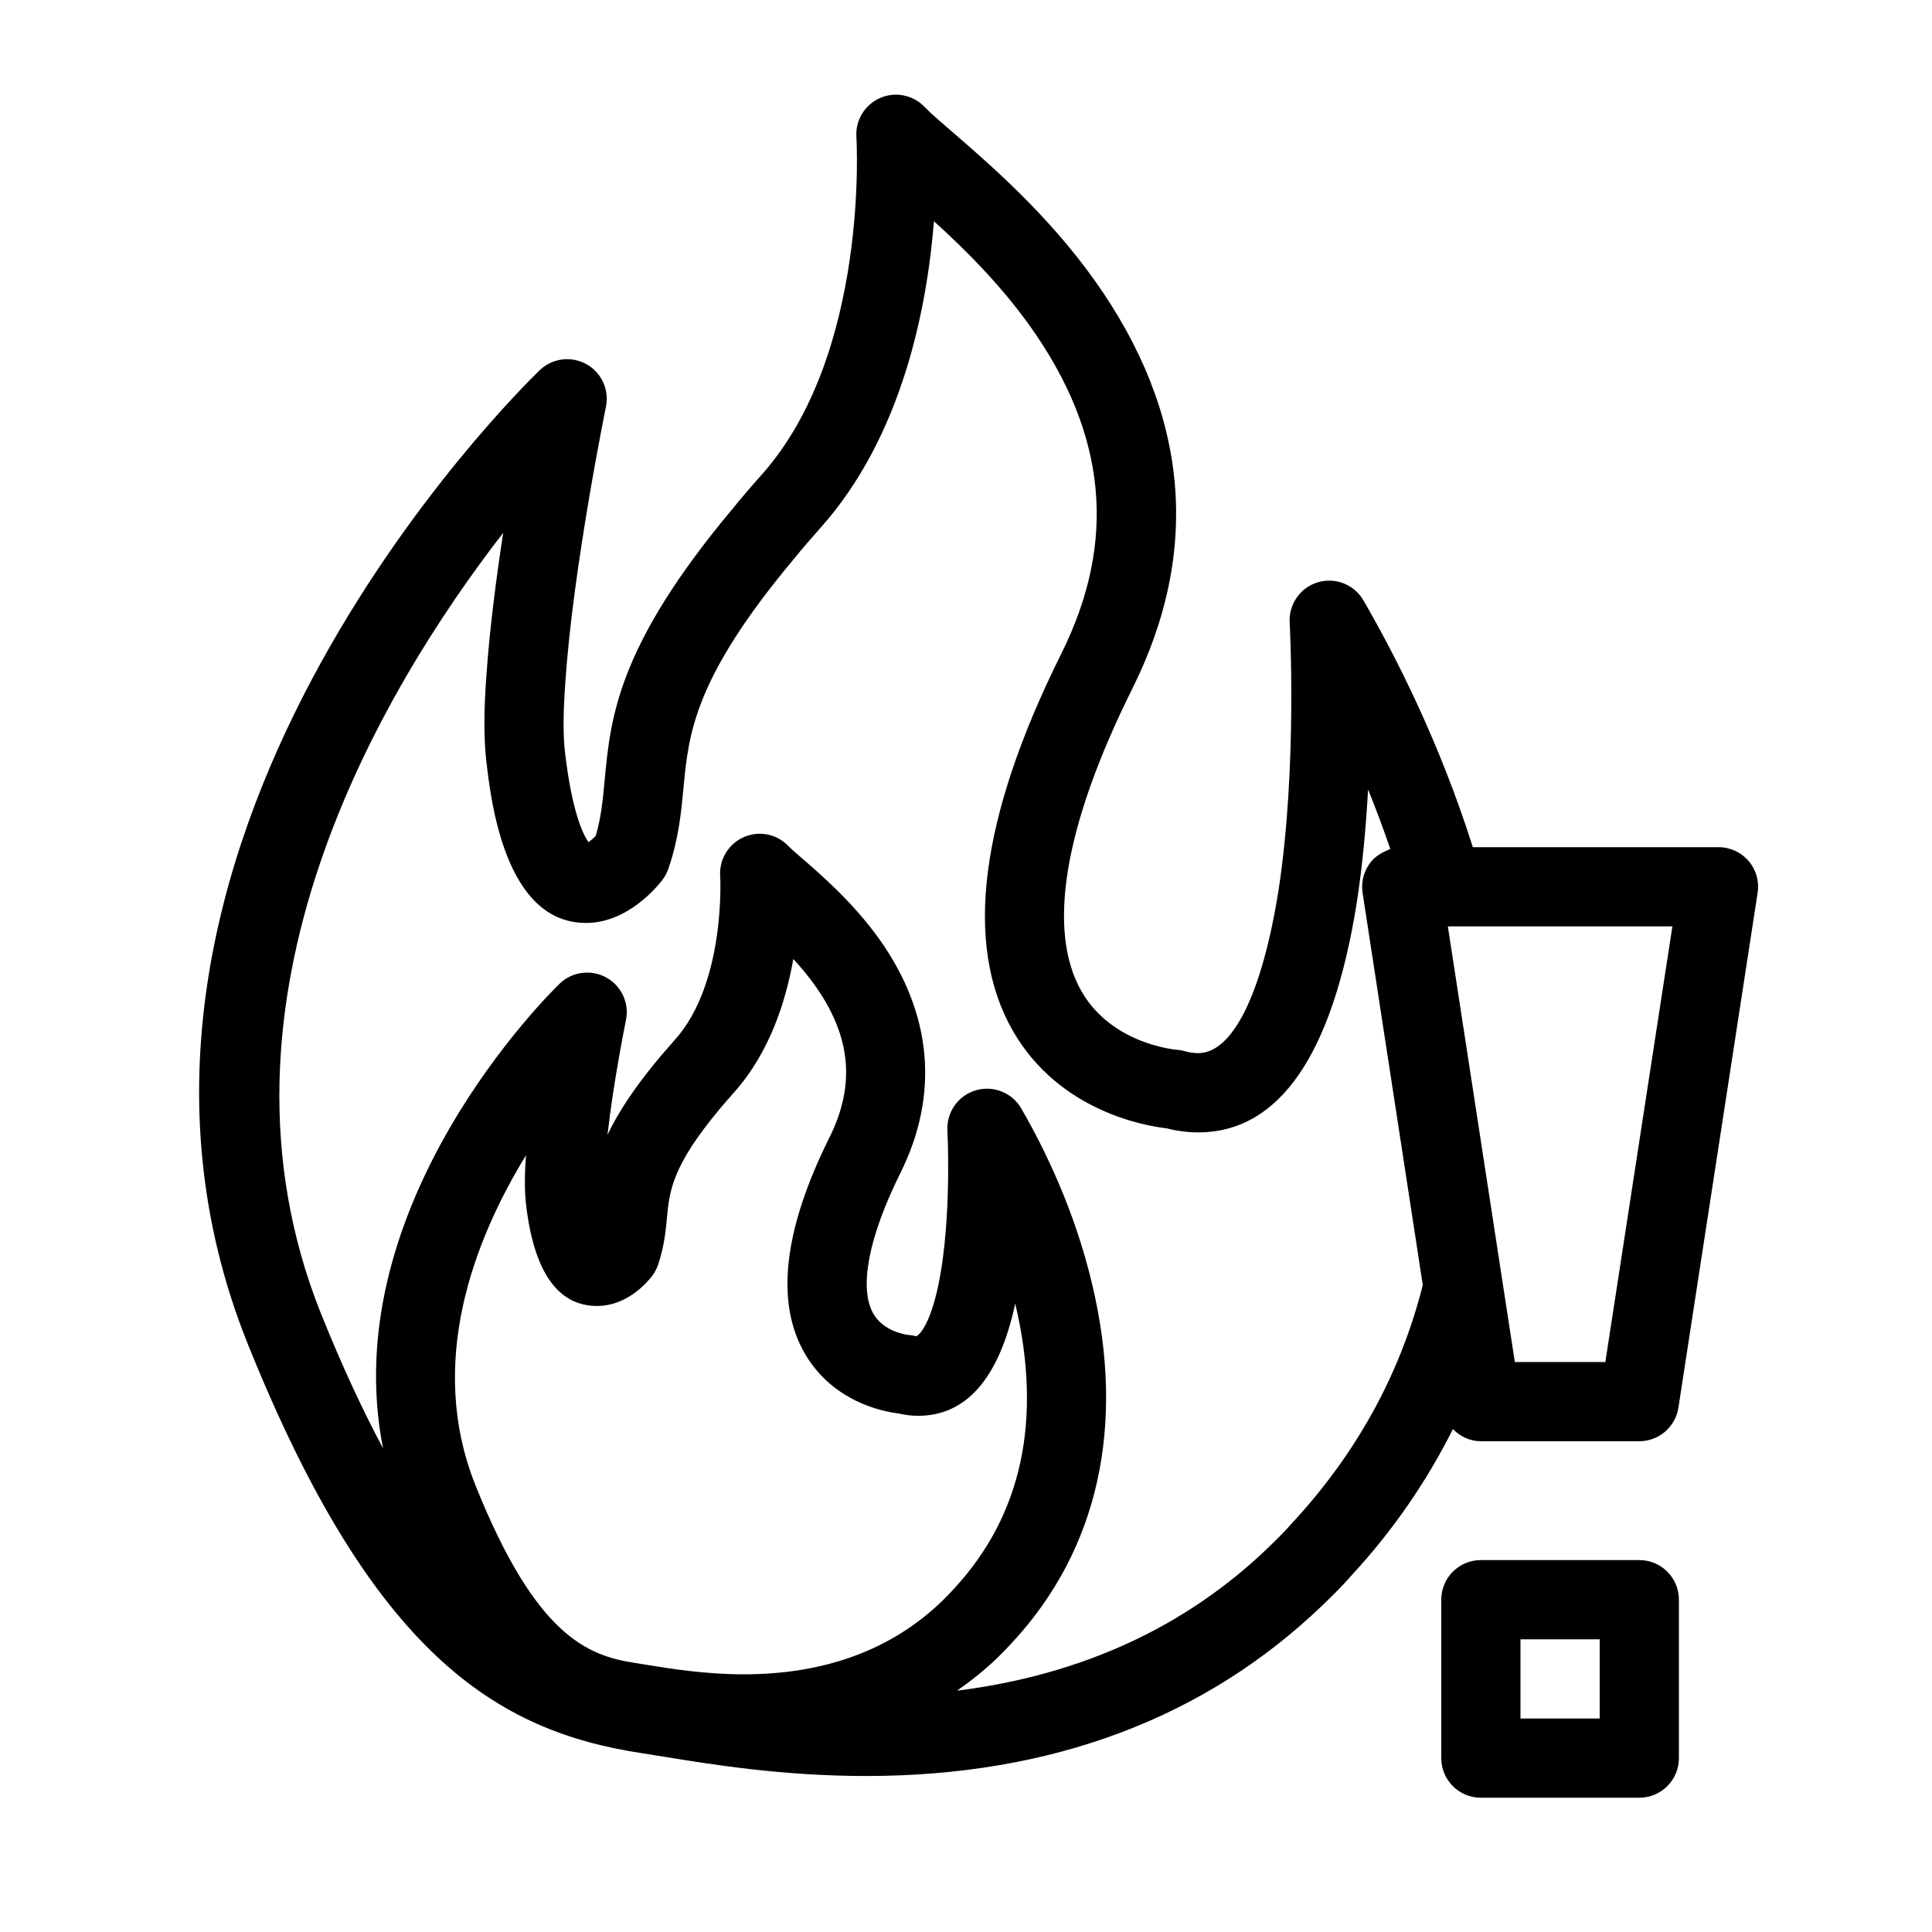 <?xml version="1.0" encoding="UTF-8"?>
<!-- Uploaded to: ICON Repo, www.iconrepo.com, Generator: ICON Repo Mixer Tools -->
<svg fill="#000000" width="800px" height="800px" version="1.1" viewBox="144 144 512 512" xmlns="http://www.w3.org/2000/svg">
 <g>
  <path d="m599.42 368.51h-65.105c-8.723-27.551-20.371-50.539-28.988-65.402-2.434-4.207-7.461-6.184-12.09-4.797-4.648 1.395-7.734 5.805-7.461 10.652 0.02 0.379 2.078 38.016-2.93 70.828-4.356 27.52-12.133 43.305-21.34 43.305-1.113 0-2.352-0.188-3.672-0.555-0.703-0.199-1.438-0.316-2.164-0.367-0.18-0.012-16.961-1.449-25.012-15.375-9.301-16.121-4.703-43.789 13.258-79.969 18.527-36.934 15.156-73.516-9.973-108.74-12.48-17.434-27.5-30.406-37.43-39.016-3.242-2.801-5.867-5.027-7.473-6.727-3.055-3.191-7.777-4.156-11.82-2.371-4.051 1.773-6.551 5.898-6.266 10.297 0.043 0.578 3.441 57.613-25.168 89.605-2.75 3.074-5.383 6.152-7.566 8.859-30.637 36.566-32.41 55.398-33.977 72.004-0.492 5.246-0.922 9.844-2.371 14.789-0.629 0.621-1.355 1.258-1.91 1.668-1.332-1.867-4.375-7.758-6.254-24.027-0.516-4.481-0.461-10.98 0.156-18.895 2.016-29.883 10.645-72.066 10.715-72.484 0.922-4.512-1.188-9.09-5.215-11.305-4.031-2.215-9.027-1.562-12.355 1.637-5.312 5.141-129.8 127.23-77.391 257.93 32.957 82.016 65.664 102.73 104.62 108.58l5.699 0.914c12.512 2.035 31.402 5.113 53.582 5.113 49.109 0 89.879-15.305 121.18-45.457 2.633-2.531 5.281-5.176 7.348-7.578 11.043-11.922 20.004-24.949 26.984-38.898 1.934 1.945 4.504 3.215 7.41 3.215h41.984c5.176 0 9.582-3.777 10.371-8.902l20.992-136.45c0.473-3.035-0.41-6.109-2.402-8.438-1.996-2.316-4.902-3.648-7.969-3.648zm-316.02 94.598c2.059 17.906 8.398 26.984 18.828 26.984 7.883 0 13.152-6.078 14.578-7.934 0.691-0.914 1.238-1.93 1.594-3 1.617-4.766 2.004-8.836 2.352-12.426 0.66-7.012 1.27-13.645 14.043-28.926 1.176-1.387 2.445-2.856 3.738-4.312 9.309-10.41 13.688-23.91 15.703-35.352 1.941 2.098 3.84 4.375 5.594 6.801 9.719 13.602 10.969 26.492 3.938 40.598-12.113 24.359-14.316 43.57-6.527 57.078 7.398 12.824 20.594 15.441 24.824 15.953 1.773 0.418 3.527 0.629 5.246 0.629 12.816 0 21.465-9.98 25.746-29.734 7.242 30.723 1.793 56.133-16.27 75.594-1.008 1.102-2.035 2.203-3.16 3.273-13.34 12.859-30.996 19.375-52.48 19.375-10.379 0-19.531-1.5-25.59-2.488l-3.117-0.504c-12.691-1.898-26.406-7.106-42.426-47.086-12.973-32.379-0.461-64.855 13.383-87.484v0.051c-0.395 5.281-0.395 9.512 0.004 12.91zm203.04 84.496c-1.91 2.195-4.106 4.367-6.297 6.477-22.02 21.223-49.762 33.852-82.52 37.965 3.695-2.594 7.242-5.394 10.57-8.586 1.426-1.375 2.812-2.824 4.062-4.188 22.766-24.551 30.094-57.352 21.203-94.832-4.68-19.859-12.824-36.348-18.82-46.695-2.434-4.188-7.41-6.184-12.082-4.785-4.641 1.387-7.734 5.773-7.484 10.621 0.012 0.199 1.02 19.449-1.531 36.16-2.445 15.816-6.391 18.422-6.789 18.379-0.691-0.199-1.426-0.316-2.152-0.367-0.062 0-6.328-0.691-9.141-5.594-3.894-6.75-1.289-20.32 7.125-37.238 10.422-20.898 8.469-42.395-5.668-62.199-6.926-9.613-15.051-16.656-20.426-21.309-1.531-1.332-2.793-2.394-3.559-3.203-3.066-3.203-7.766-4.156-11.828-2.363-4.039 1.785-6.539 5.91-6.246 10.309 0.02 0.285 1.523 28.277-11.977 43.371-1.426 1.605-2.801 3.211-4.125 4.754-6.781 8.102-11.02 14.695-13.762 20.457 1.594-14.223 4.848-30.207 4.891-30.398 0.922-4.504-1.188-9.078-5.227-11.293-4.031-2.215-9.016-1.562-12.344 1.637-2.656 2.551-59.555 58.598-46.801 123.15-5.375-10.066-10.82-21.727-16.406-35.602-33.273-82.973 15.996-165.36 48.25-207.04-1.879 12.227-3.621 25.684-4.43 37.566-0.715 9.258-0.734 16.918-0.062 22.797 1.219 10.652 4.965 43.035 26.449 43.035 10.949 0 18.777-9.5 20.238-11.41 0.691-0.902 1.227-1.922 1.594-2.992 2.731-8.008 3.371-14.852 4-21.484 1.344-14.211 2.731-28.926 29.285-60.625 2.109-2.602 4.523-5.414 7.012-8.207 21.746-24.309 28.266-58.547 30.062-81.25 8.062 7.305 17.445 16.613 25.367 27.668 20.539 28.781 23.25 57.277 8.27 87.168-21.57 43.422-25.82 77.008-12.66 99.828 12.258 21.242 35.09 25.098 40.652 25.727 2.844 0.715 5.656 1.082 8.375 1.082 21.516 0 35.664-20.531 42.078-61.066 1.531-9.949 2.434-20.203 2.969-29.797 2.035 5.008 4.019 10.277 5.887 15.742-0.305 0.094-0.566 0.273-0.859 0.398-0.316 0.125-0.609 0.25-0.914 0.418-1.176 0.609-2.289 1.355-3.168 2.394-1.996 2.332-2.867 5.406-2.402 8.43l15.953 103.94c-5.906 23.414-17.473 44.551-34.613 63.047zm82.992-42.648h-23.984l-17.75-115.46h59.504z"/>
  <path d="m578.43 557.44h-41.984c-5.805 0-10.496 4.691-10.496 10.496v41.984c0 5.805 4.691 10.496 10.496 10.496h41.984c5.805 0 10.496-4.691 10.496-10.496v-41.984c0-5.805-4.691-10.496-10.496-10.496zm-10.496 41.984h-20.992v-20.992h20.992z"/>
 </g>
</svg>